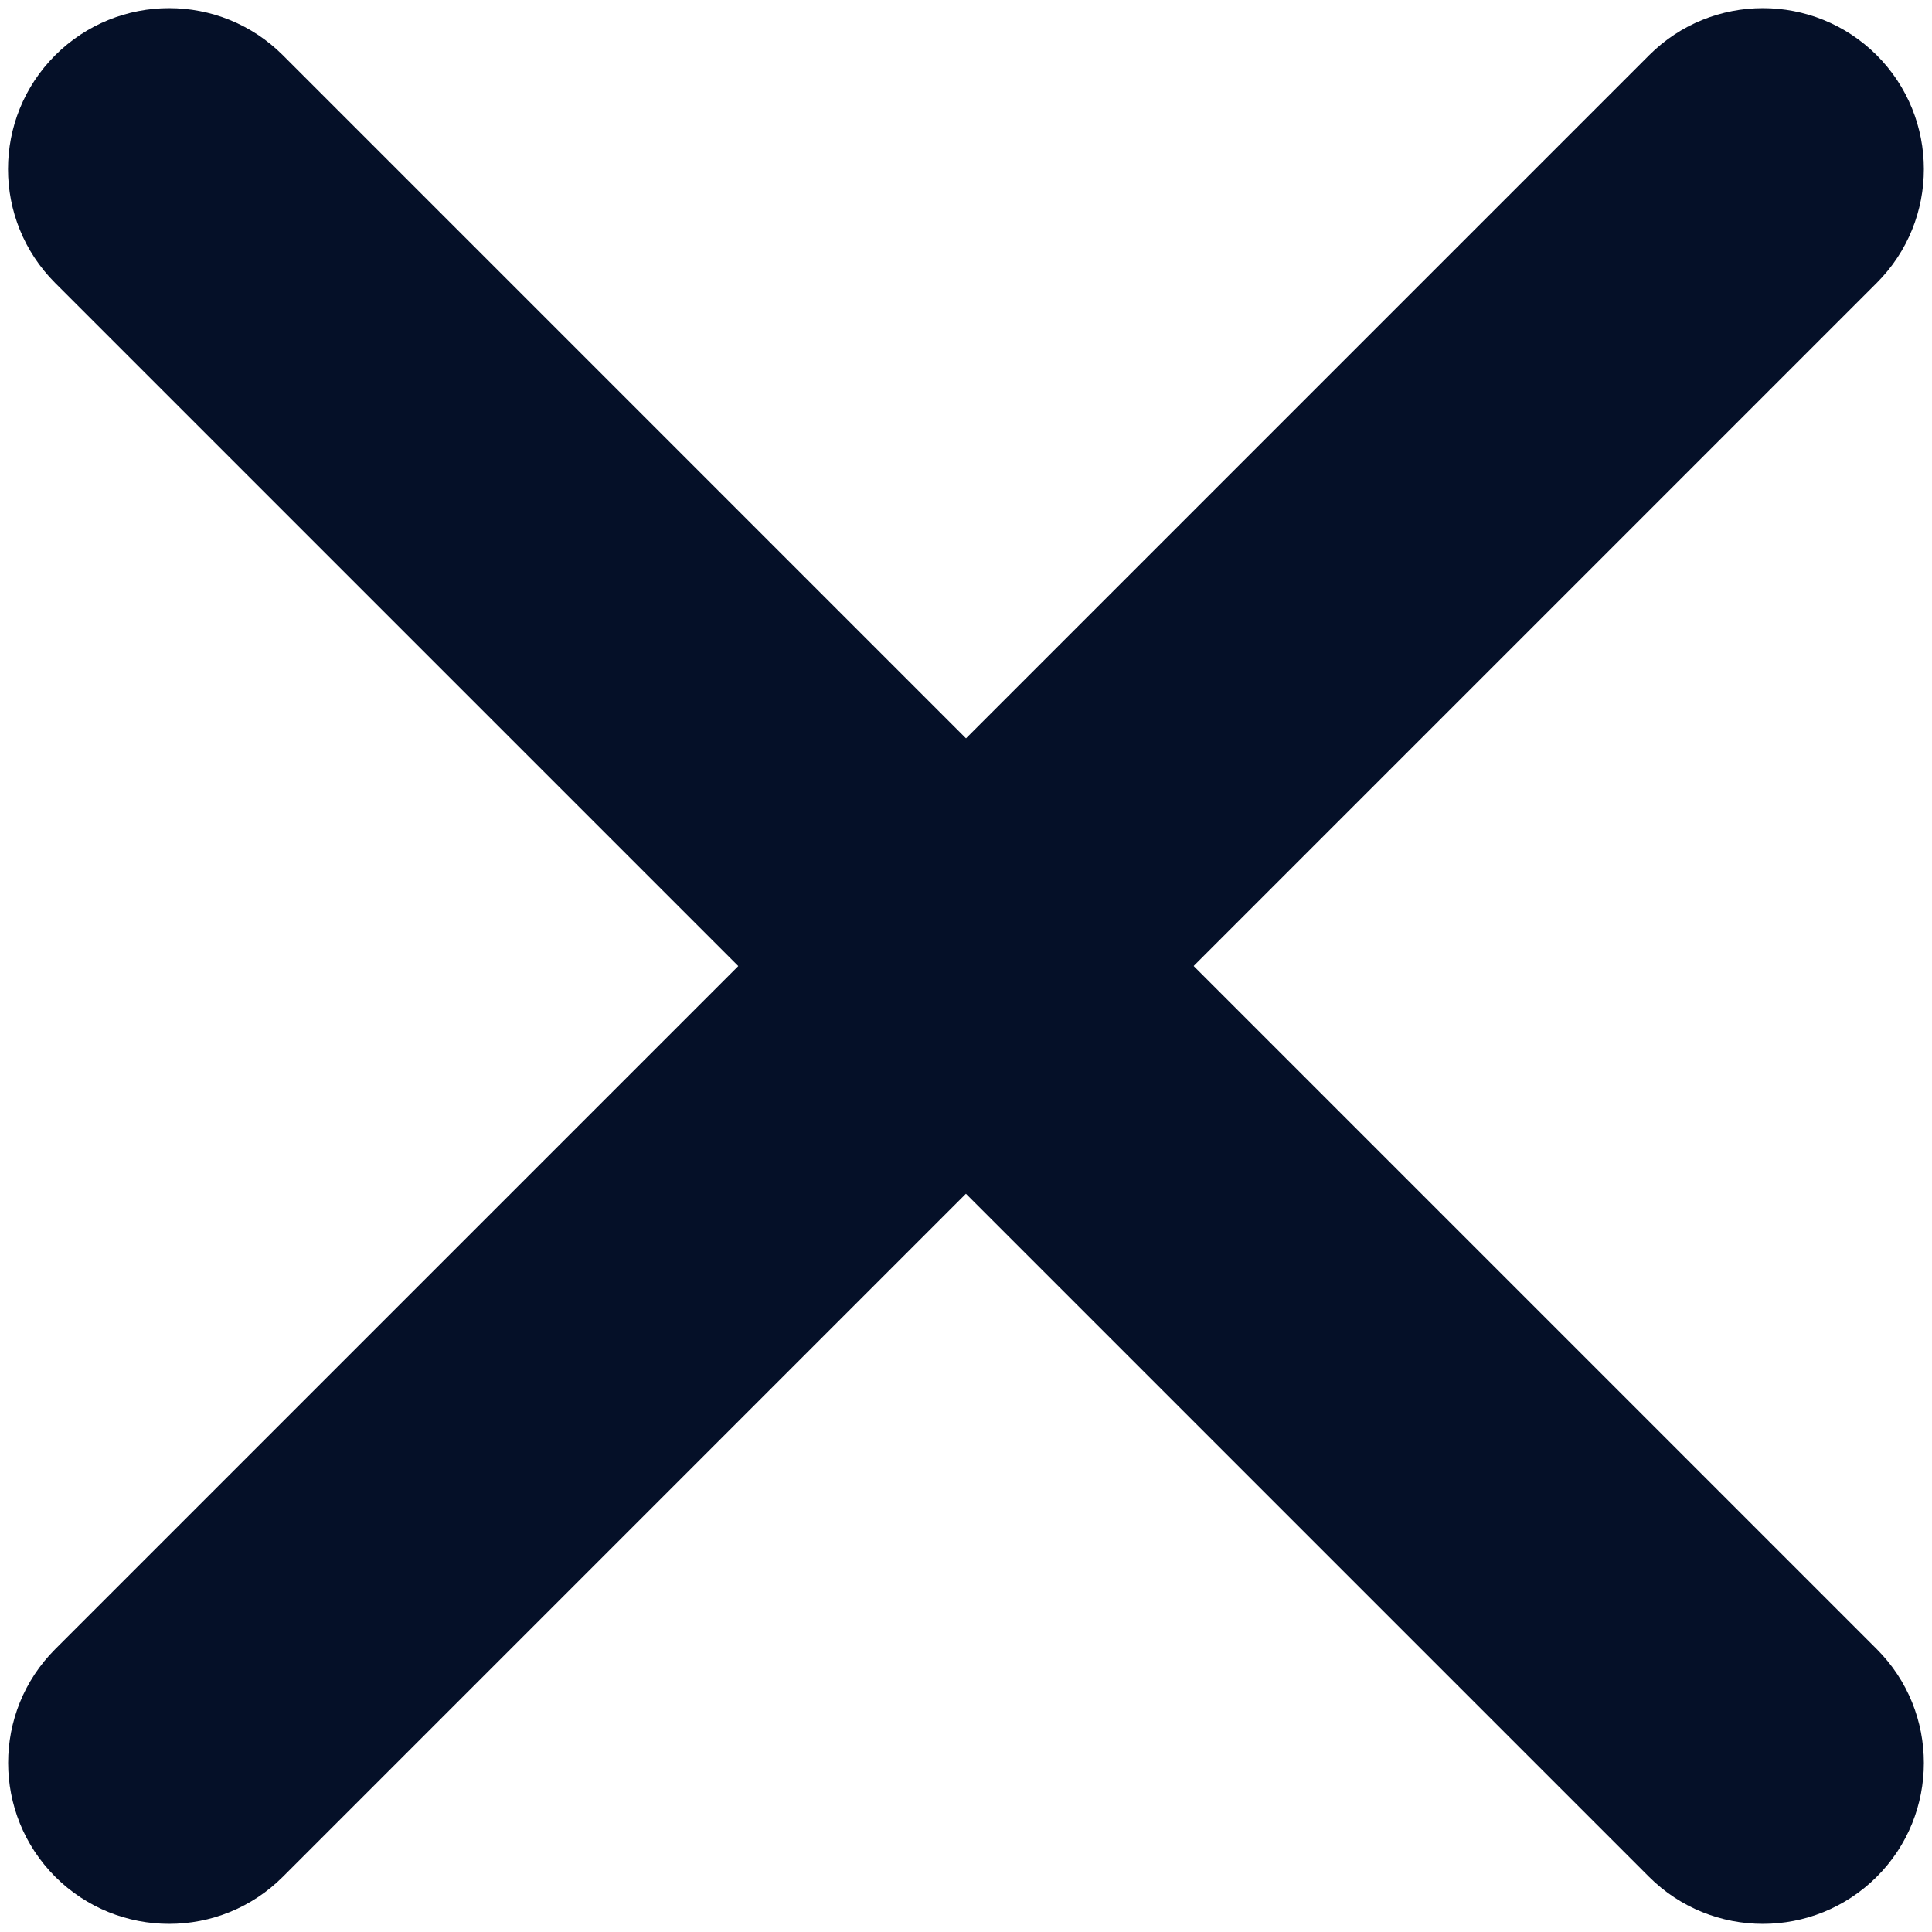 <svg width="12" height="12" viewBox="0 0 12 12" fill="none" xmlns="http://www.w3.org/2000/svg">
<path d="M0.343 0.343C0.734 -0.047 1.367 -0.047 1.757 0.343L11.657 10.243C12.047 10.633 12.047 11.267 11.657 11.657C11.266 12.047 10.633 12.047 10.242 11.657L0.343 1.758C-0.048 1.367 -0.048 0.734 0.343 0.343Z" fill="#051028"/>
<path d="M11.657 0.343C12.047 0.734 12.047 1.367 11.657 1.757L1.757 11.657C1.367 12.047 0.734 12.047 0.343 11.657C-0.047 11.266 -0.047 10.633 0.343 10.243L10.243 0.343C10.633 -0.047 11.266 -0.047 11.657 0.343Z" fill="#051028"/>
</svg>
